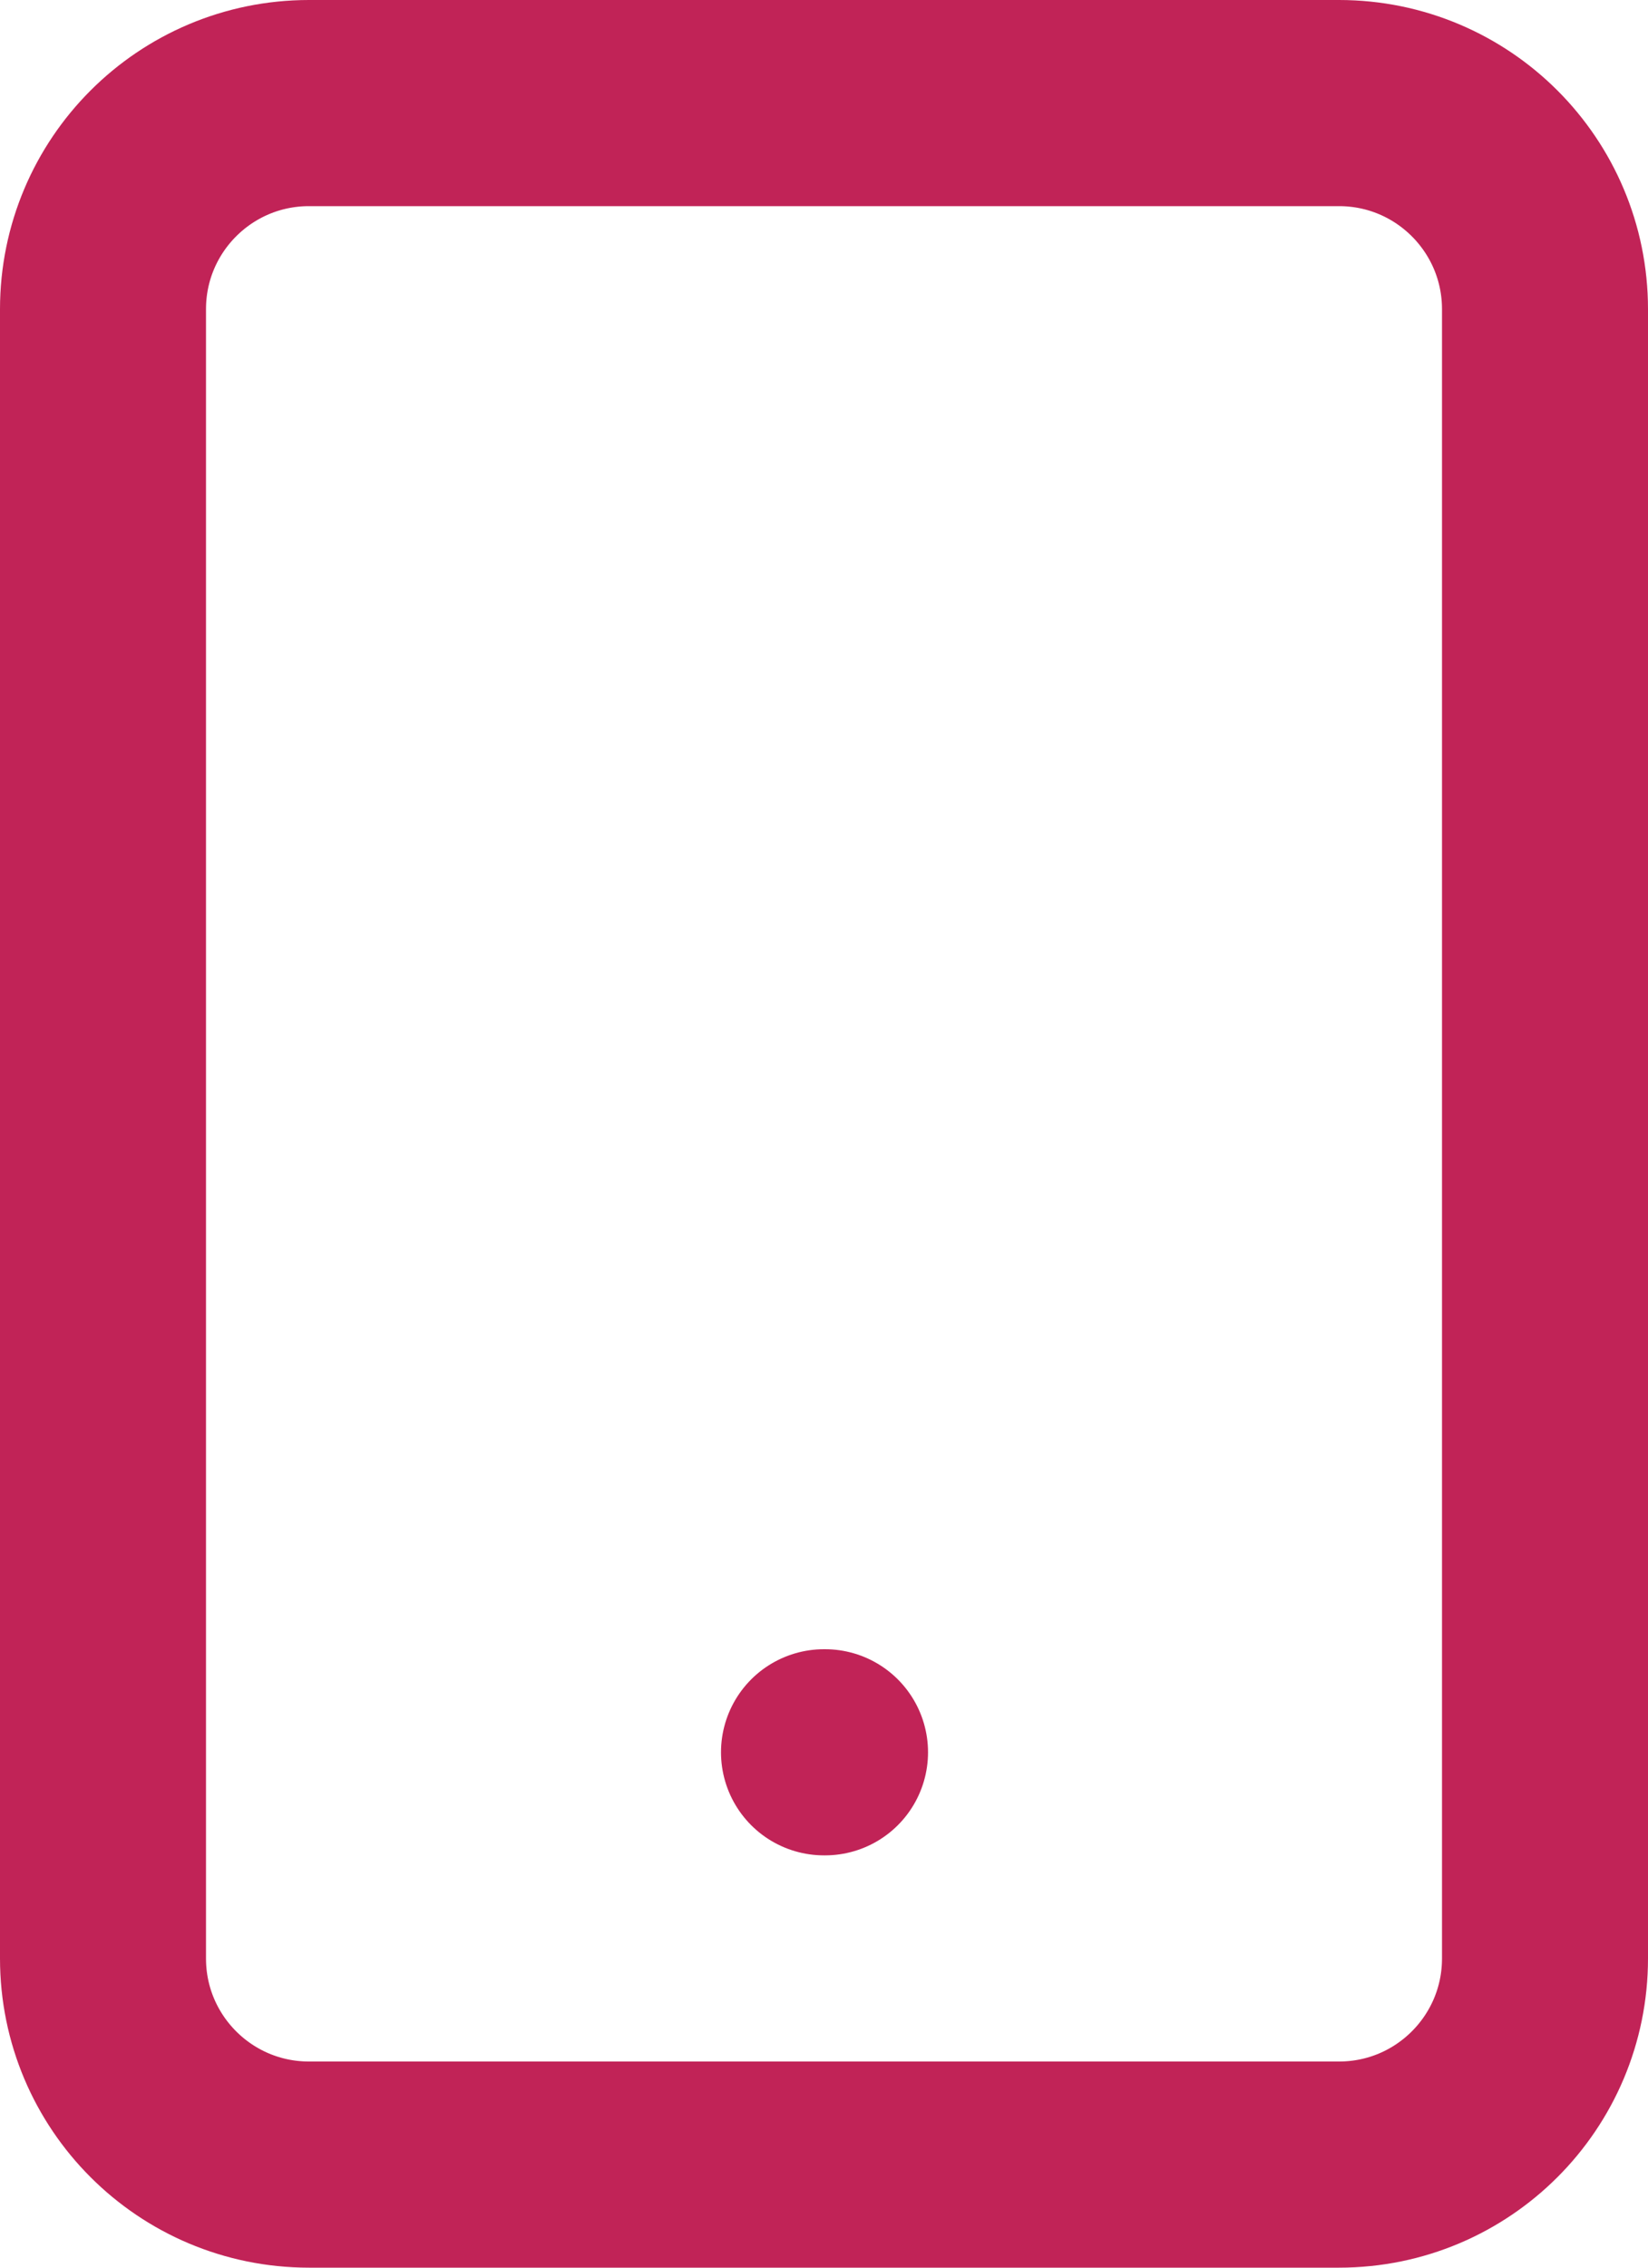 <?xml version="1.0" encoding="UTF-8"?> <svg xmlns="http://www.w3.org/2000/svg" width="16" height="22" viewBox="0 0 16 22" fill="none"> <path d="M13 1H3C1.895 1 1 1.895 1 3V19C1 20.105 1.895 21 3 21H13C14.105 21 15 20.105 15 19V3C15 1.895 14.105 1 13 1Z" stroke="#C12357" stroke-width="2" stroke-linecap="round" stroke-linejoin="round"></path> <path d="M8 17H8.01" stroke="#C12357" stroke-width="2" stroke-linecap="round" stroke-linejoin="round"></path> </svg> 